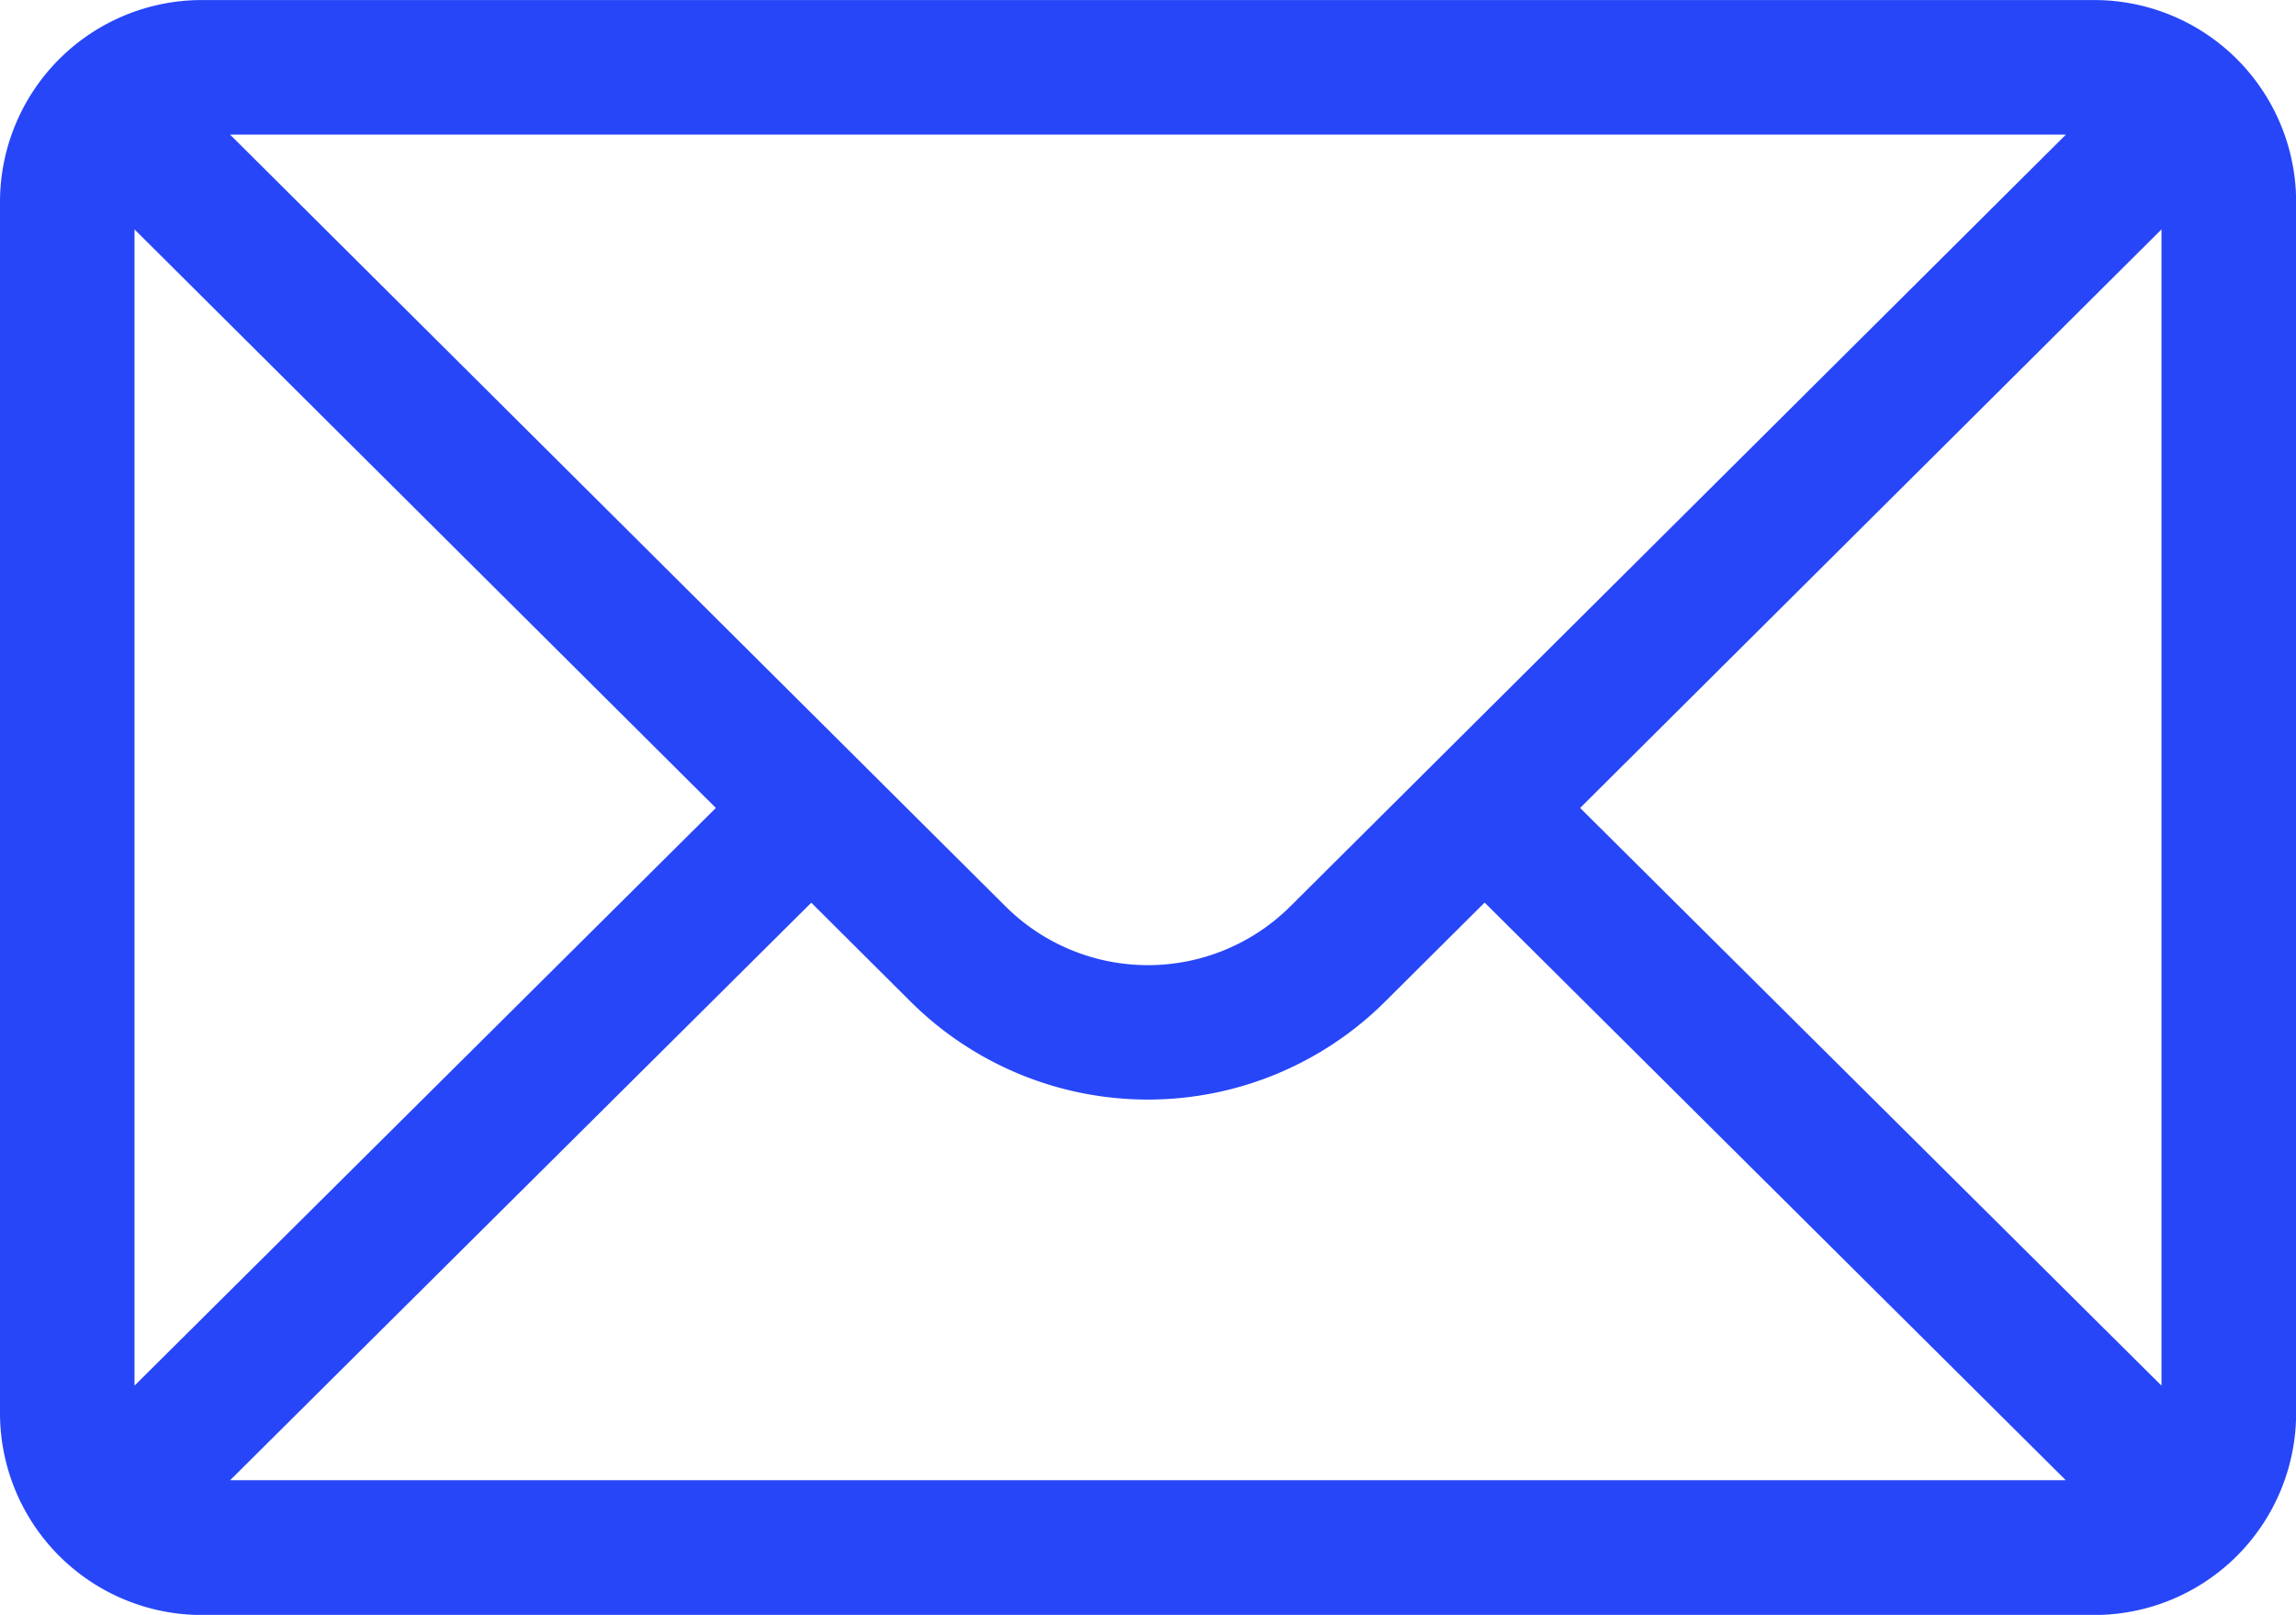 <svg xmlns="http://www.w3.org/2000/svg" width="53.443" height="37.578" viewBox="0 0 53.443 37.578"><g id="mail" transform="translate(0 -82.25)"><g id="Grupo_21" data-name="Grupo 21" transform="translate(0 76)"><path id="Caminho_14" data-name="Caminho 14" d="M48.746,76H4.7A4.7,4.7,0,0,0,0,80.7V108.88a4.7,4.7,0,0,0,4.7,4.7H48.746a4.7,4.7,0,0,0,4.7-4.7V80.7A4.7,4.7,0,0,0,48.746,76Zm-.658,3.131L30.043,97.082a4.7,4.7,0,0,1-6.646,0L5.355,79.131ZM3.131,108.243V81.337L16.663,94.8Zm2.226,2.2L18.884,97.005l2.3,2.29a7.829,7.829,0,0,0,11.068,0l2.305-2.293,13.527,13.441Zm44.955-2.2L36.78,94.8,50.312,81.337Z" transform="translate(0 -69.749)" fill="#2746f8"></path></g></g></svg>